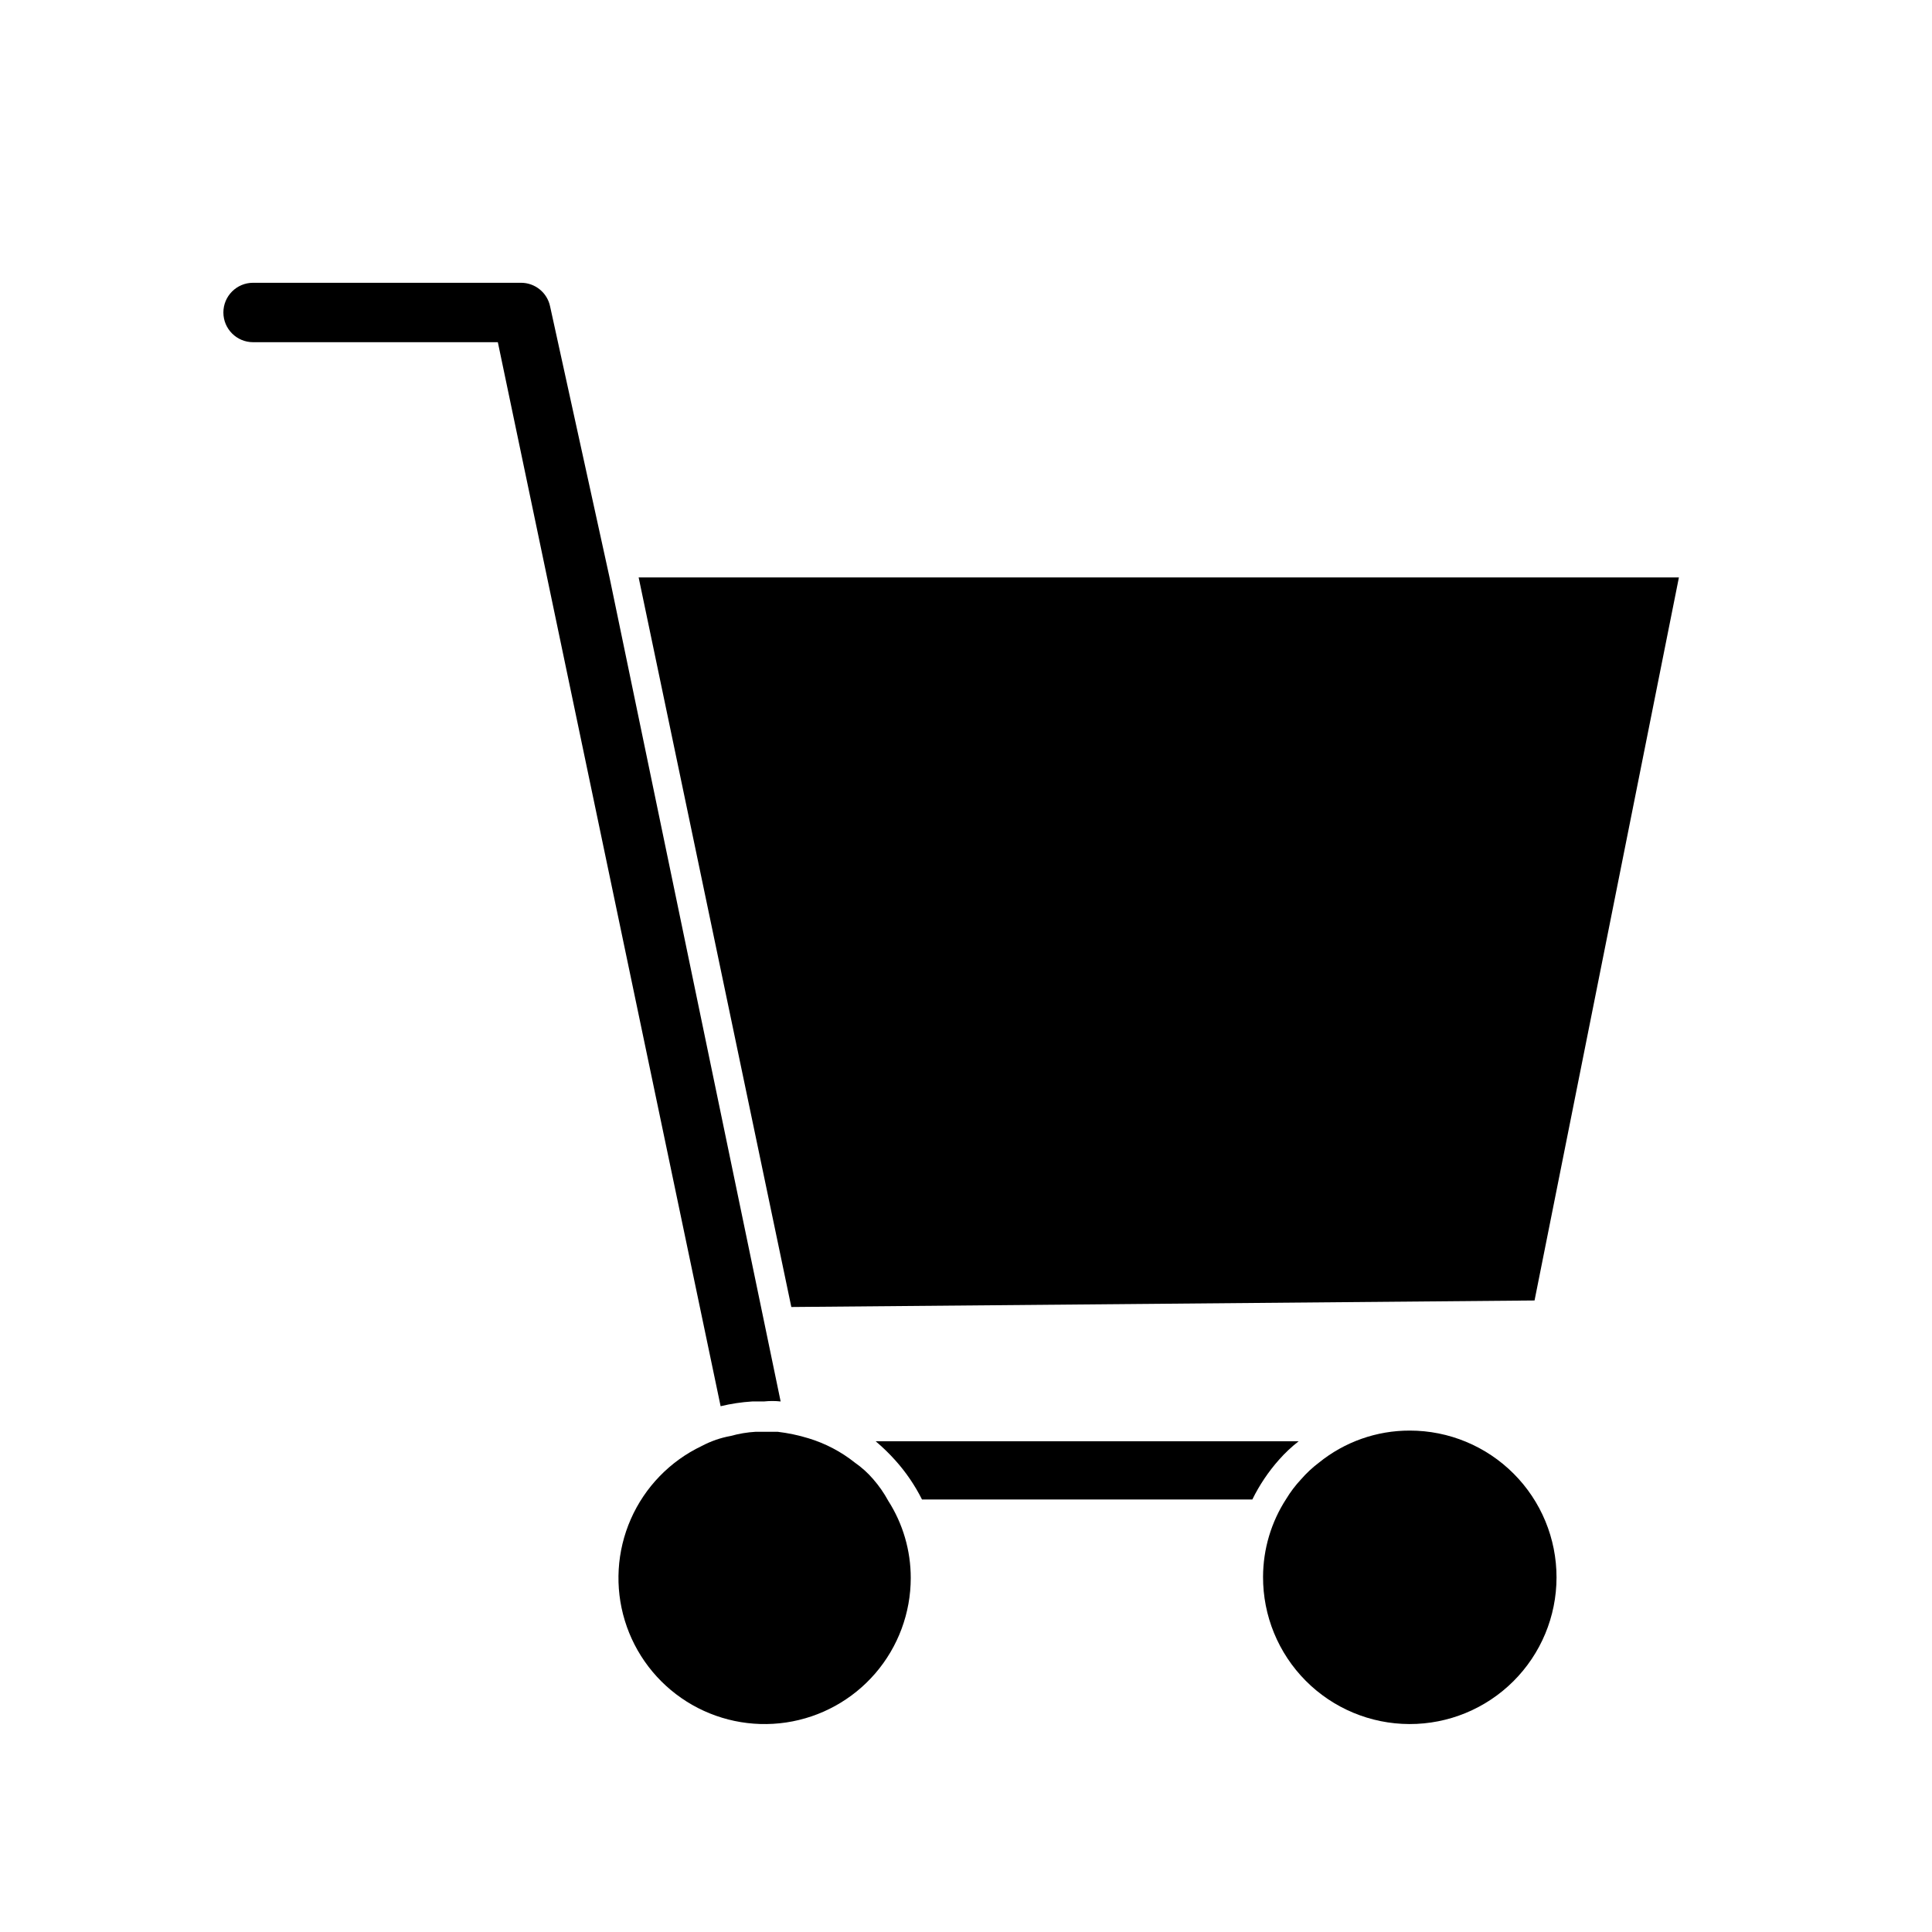 <?xml version="1.0" encoding="UTF-8"?>
<!-- Uploaded to: ICON Repo, www.iconrepo.com, Generator: ICON Repo Mixer Tools -->
<svg fill="#000000" width="800px" height="800px" version="1.1" viewBox="144 144 512 512" xmlns="http://www.w3.org/2000/svg">
 <g>
  <path d="m550.67 488.64 38.258-191.61h-275.68l40.461 193.34z"/>
  <path d="m488.16 525.95h-112.1c1.848 1.559 3.582 3.242 5.195 5.039 2.816 3.133 5.199 6.629 7.086 10.391h87.539c1.875-3.816 4.258-7.367 7.082-10.547 1.578-1.785 3.316-3.422 5.195-4.883z"/>
  <path d="m343.32 515.4h3.148c1.465-0.156 2.941-0.156 4.41 0l-5.195-25.031-40.148-193.34-15.746-71.793c-0.746-3.664-3.973-6.297-7.715-6.297h-71.004c-4.348 0-7.871 3.523-7.871 7.871s3.523 7.875 7.871 7.875h64.863l59.039 281.98 0.004-0.004c2.738-0.66 5.531-1.082 8.344-1.258z"/>
  <path d="m517.61 523.12c-8.766-0.023-17.273 2.981-24.086 8.5-1.723 1.305-3.305 2.781-4.723 4.41-1.488 1.59-2.809 3.332-3.938 5.195-3.988 6.141-6.117 13.301-6.141 20.625-0.043 10.324 4.023 20.238 11.297 27.562 7.273 7.324 17.164 11.453 27.484 11.48 10.324 0.031 20.234-4.047 27.547-11.332 7.316-7.285 11.434-17.18 11.445-27.5 0.016-10.324-4.074-20.23-11.371-27.531-7.293-7.305-17.191-11.41-27.516-11.41z"/>
  <path d="m375.44 536.03c-1.434-1.672-3.07-3.152-4.879-4.41-3.648-2.91-7.816-5.098-12.281-6.453-2.672-0.82-5.414-1.398-8.188-1.73h-5.824c-2.238 0.129-4.453 0.5-6.613 1.102-2.695 0.484-5.297 1.391-7.715 2.676-8.375 3.996-15.031 10.871-18.766 19.363-3.734 8.496-4.297 18.047-1.582 26.922 2.715 8.871 8.527 16.473 16.375 21.426 7.848 4.949 17.215 6.914 26.391 5.543s17.555-5.992 23.613-13.023c6.055-7.031 9.387-16 9.387-25.277 0.004-7.258-2.07-14.359-5.981-20.469-1.102-2.027-2.422-3.93-3.938-5.668z"/>
 </g>
</svg>